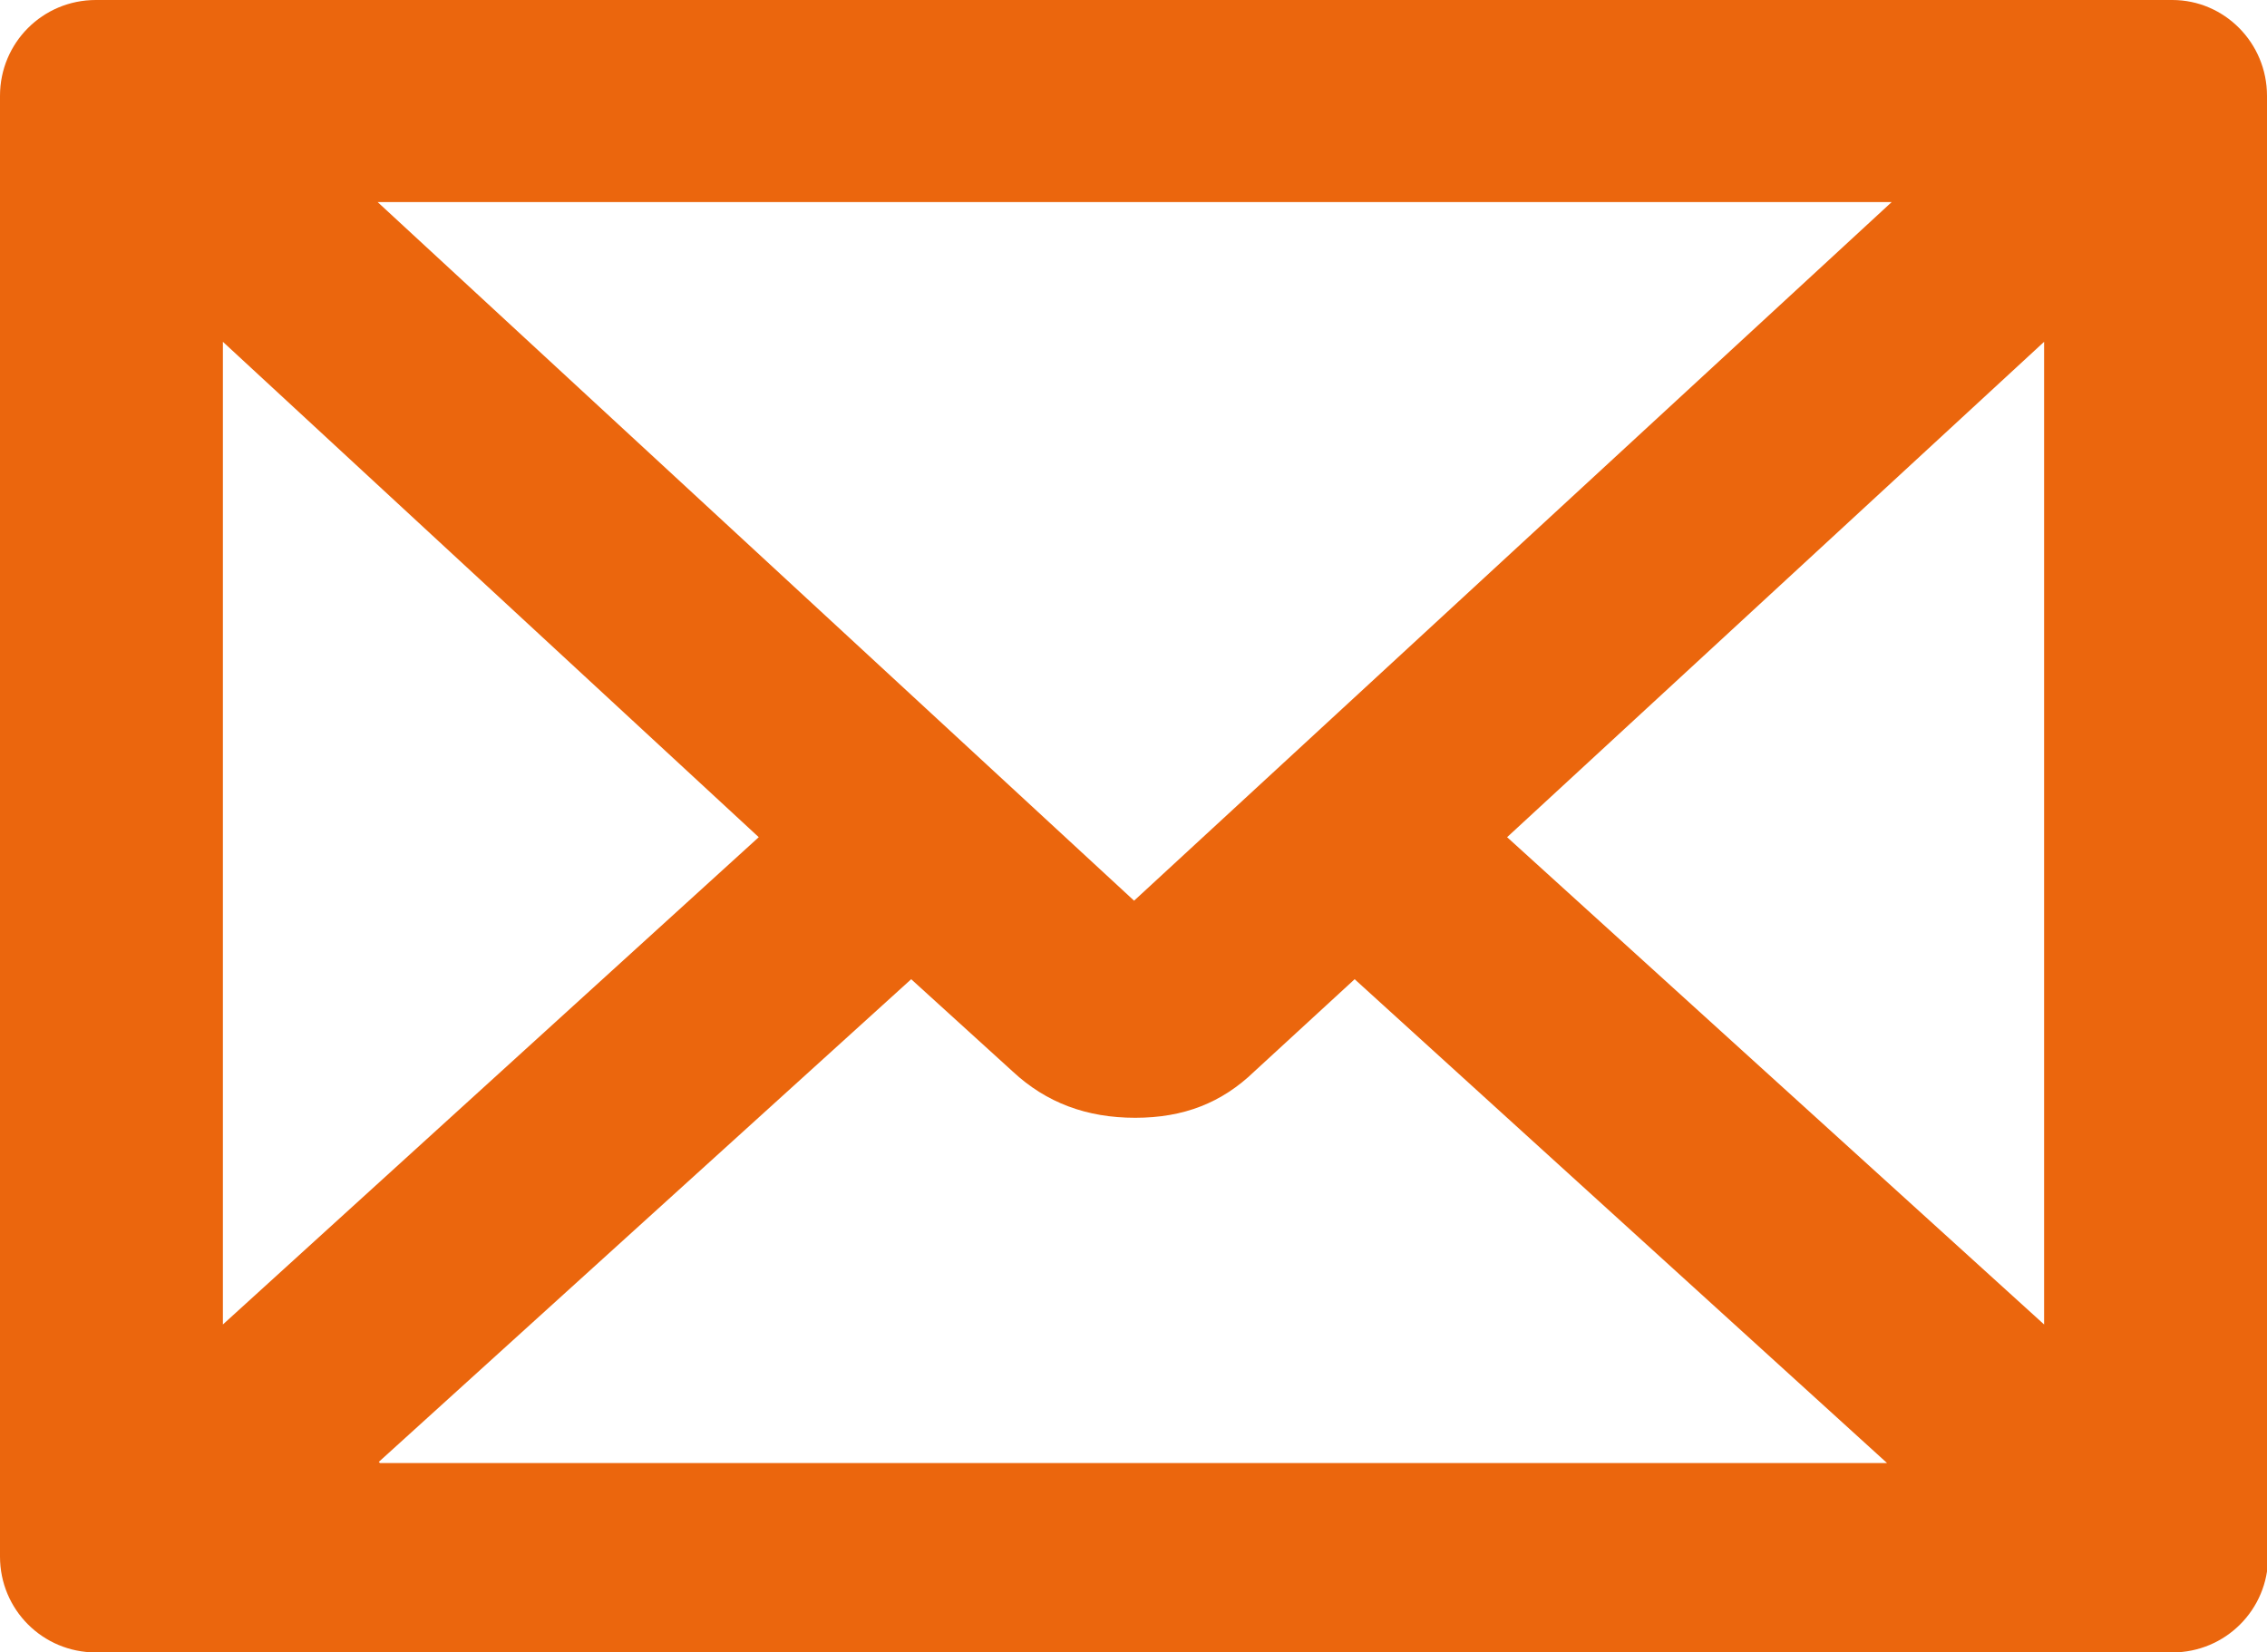 <?xml version="1.0" encoding="UTF-8"?>
<svg xmlns="http://www.w3.org/2000/svg" id="Laag_1" viewBox="0 0 19.63 14.31" width="19.63" height="14.31" x="0" y="0"><defs><style>.cls-1{fill:#eb660d;}</style></defs><path class="cls-1" d="M19.63,.83C19.63,.37,19.26,0,18.81,0H.83C.37,0,0,.37,0,.83V13.48c0,.46,.37,.83,.83,.83H18.81c.46,0,.83-.37,.83-.83V.83Zm-1.93,10.64l-4.65-4.22,4.65-4.29V11.47Zm-14.42,1.19l4.61-4.18,.88,.8c.29,.27,.64,.4,1.06,.4s.75-.13,1.03-.4l.87-.8,4.61,4.19H3.29ZM1.93,2.96L6.57,7.25,1.93,11.47V2.96Zm14.45-1.21l-6.56,6.05L3.27,1.75h13.1Z"/></svg>
